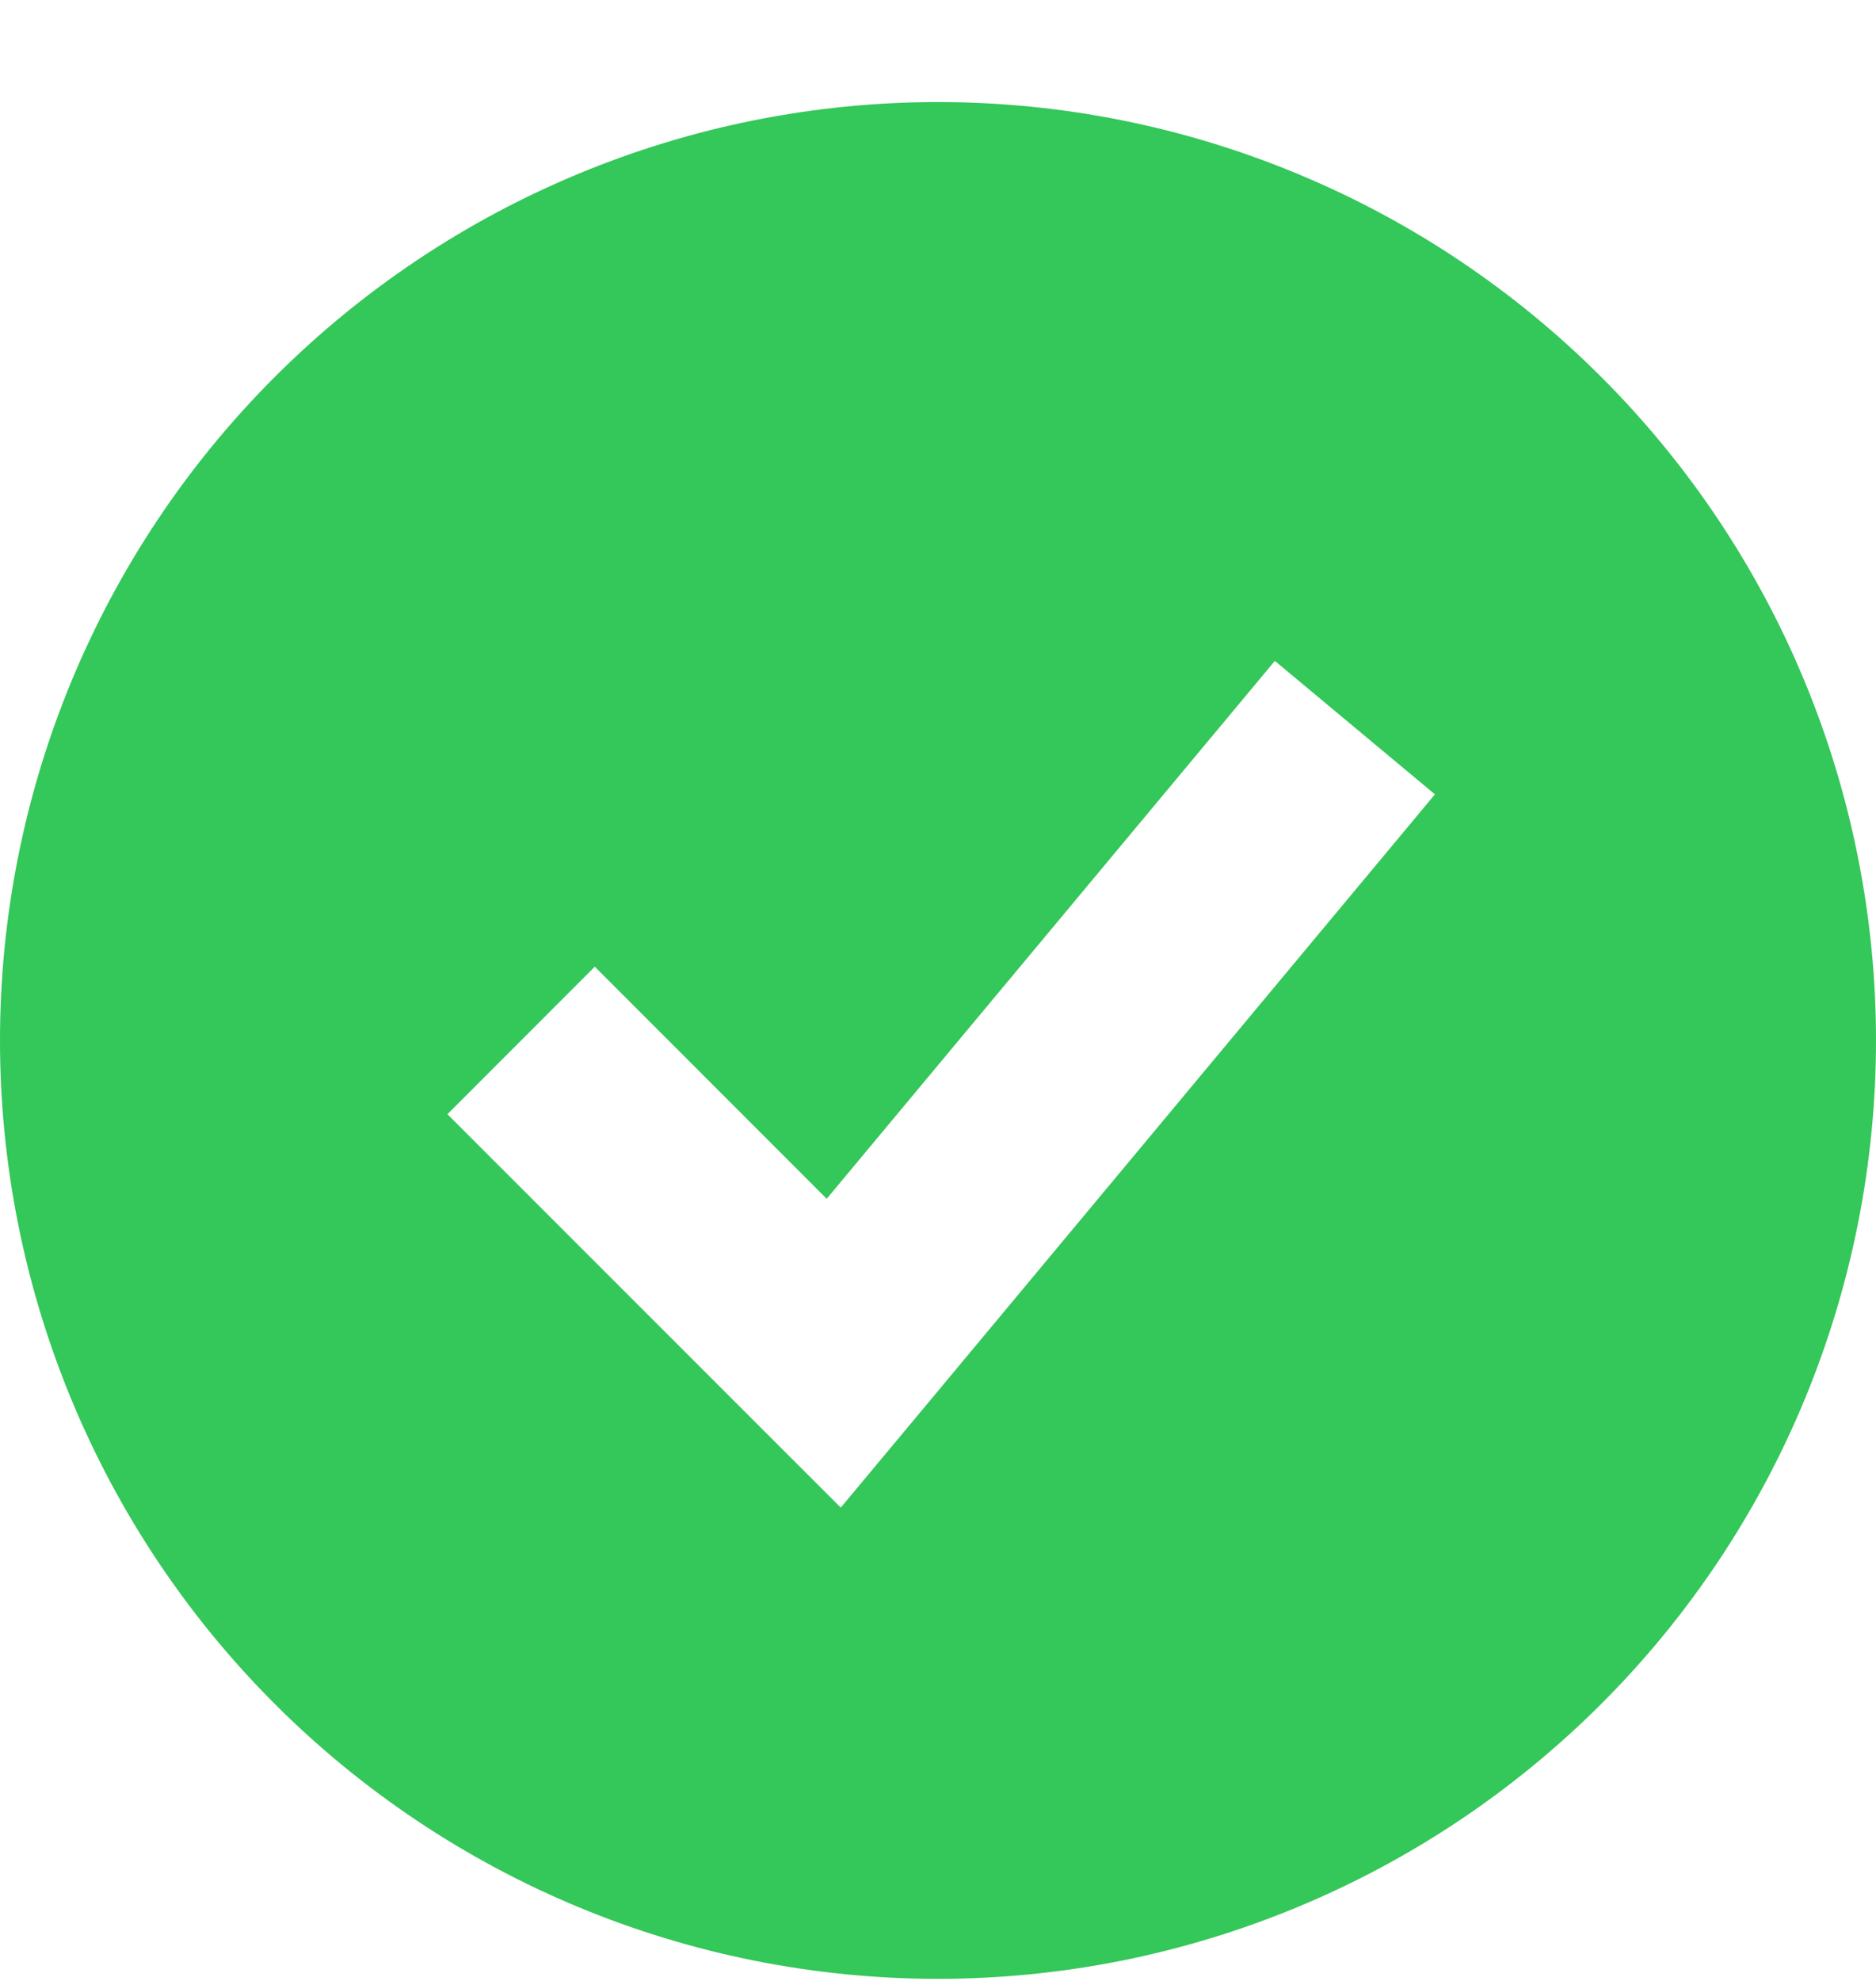 <svg width="18" height="19" viewBox="0 0 18 19" fill="none" xmlns="http://www.w3.org/2000/svg">
<path fill-rule="evenodd" clip-rule="evenodd" d="M9 18.98C10.182 18.98 11.352 18.747 12.444 18.294C13.536 17.842 14.528 17.179 15.364 16.343C16.2 15.508 16.863 14.516 17.315 13.424C17.767 12.332 18 11.161 18 9.979C18 8.798 17.767 7.627 17.315 6.535C16.863 5.443 16.2 4.451 15.364 3.616C14.528 2.78 13.536 2.117 12.444 1.665C11.352 1.212 10.182 0.979 9 0.979C6.613 0.979 4.324 1.928 2.636 3.616C0.948 5.303 0 7.593 0 9.979C0 12.366 0.948 14.656 2.636 16.343C4.324 18.031 6.613 18.98 9 18.98ZM8.768 13.62L13.768 7.619L12.232 6.339L7.932 11.498L5.707 9.272L4.293 10.687L7.293 13.687L8.067 14.46L8.768 13.62Z" fill="#34C759"/>
</svg>
